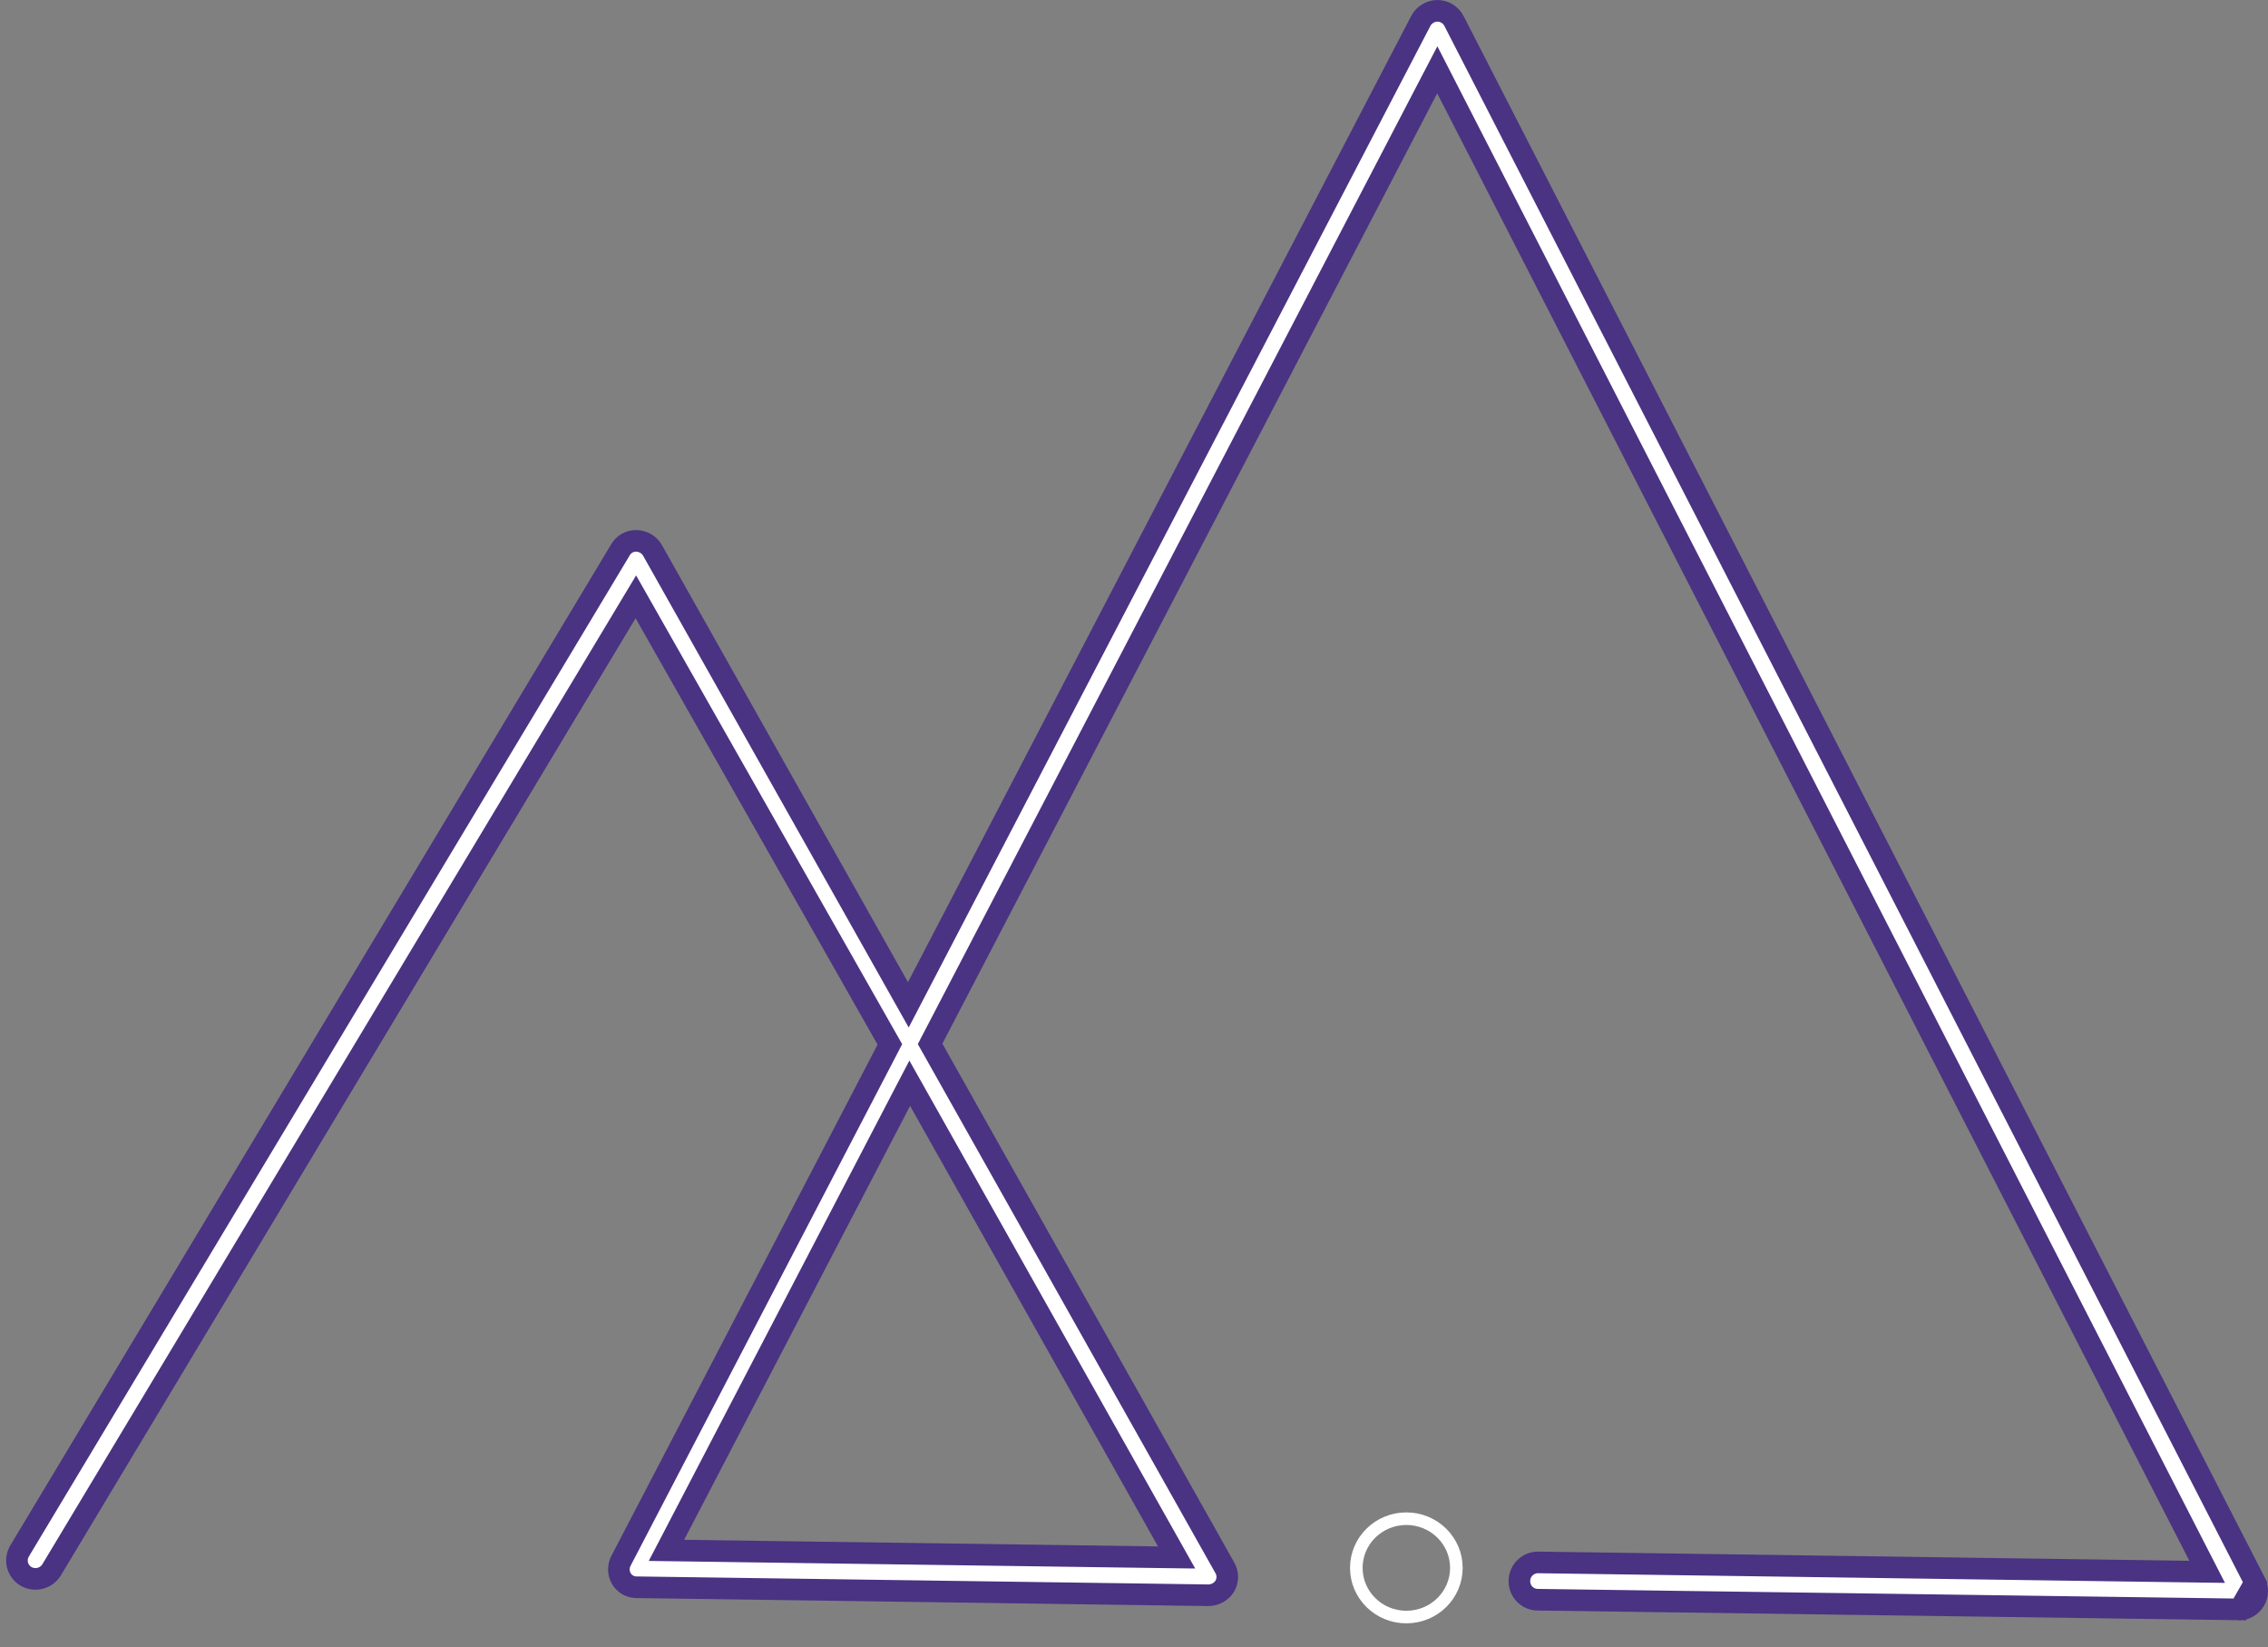 <?xml version="1.0" encoding="UTF-8"?> <svg xmlns="http://www.w3.org/2000/svg" width="84" height="61" viewBox="0 0 84 61" fill="none"><rect x="0" y="0" width="84" height="61" fill="#808080" stroke="none"/><path d="M82.953 59.592L82.969 59.597C83.067 59.589 83.162 59.56 83.248 59.511C83.351 59.453 83.438 59.37 83.499 59.269C83.561 59.168 83.595 59.053 83.6 58.935C83.604 58.817 83.578 58.699 83.524 58.594L82.953 59.592ZM82.953 59.592L82.891 59.591L56.953 59.233L56.951 59.233C56.861 59.233 56.772 59.214 56.689 59.179C56.606 59.144 56.531 59.092 56.468 59.028C56.405 58.963 56.356 58.887 56.323 58.803C56.289 58.72 56.273 58.63 56.274 58.54L56.274 58.537C56.276 58.355 56.349 58.18 56.479 58.052C56.608 57.924 56.781 57.852 56.963 57.852C56.964 57.852 56.964 57.852 56.965 57.852L81.082 58.192L81.747 58.201L81.443 57.609L53.586 3.273L53.233 2.585L52.875 3.271L34.548 38.46L34.448 38.652L34.554 38.84L45.358 58.041L45.358 58.041L45.362 58.046C45.422 58.15 45.455 58.269 45.455 58.39C45.455 58.509 45.423 58.626 45.364 58.73C45.3 58.832 45.211 58.917 45.105 58.976C44.999 59.036 44.88 59.067 44.758 59.068C44.757 59.068 44.757 59.068 44.756 59.068L23.543 58.771C23.434 58.766 23.328 58.733 23.234 58.676C23.14 58.618 23.062 58.538 23.007 58.442C22.95 58.341 22.921 58.227 22.921 58.111C22.921 57.994 22.951 57.879 23.008 57.778L23.008 57.778L23.013 57.767L32.858 38.864L32.958 38.671L32.851 38.482L23.888 22.694L23.55 22.099L23.197 22.686L1.912 58.126C1.912 58.126 1.912 58.126 1.912 58.126C1.816 58.283 1.662 58.397 1.484 58.441C1.305 58.486 1.116 58.459 0.958 58.365C0.881 58.319 0.814 58.258 0.761 58.185C0.707 58.113 0.669 58.031 0.647 57.943C0.626 57.856 0.622 57.765 0.636 57.676C0.649 57.587 0.681 57.502 0.728 57.425L0.729 57.422L22.975 20.366L22.975 20.366L22.98 20.358C23.039 20.255 23.125 20.169 23.229 20.111C23.333 20.052 23.451 20.024 23.571 20.027L23.575 20.027C23.696 20.03 23.815 20.064 23.919 20.127C24.023 20.189 24.109 20.277 24.169 20.383C24.169 20.383 24.169 20.383 24.169 20.383L33.28 36.563L33.642 37.206L33.983 36.551L52.623 0.774C52.623 0.773 52.623 0.772 52.623 0.772C52.684 0.661 52.773 0.567 52.881 0.502C52.989 0.437 53.113 0.401 53.239 0.4C53.365 0.401 53.489 0.437 53.597 0.503C53.705 0.569 53.794 0.664 53.852 0.777C53.852 0.777 53.852 0.777 53.852 0.778L83.524 58.594L82.953 59.592ZM24.983 56.831L24.683 57.406L25.332 57.415L42.883 57.66L43.578 57.669L43.237 57.063L34.056 40.752L33.694 40.109L33.352 40.764L24.983 56.831Z" fill="white" stroke="#493382" stroke-width="0.8"></path><path d="M53.94 58.054C53.94 59.057 53.113 59.875 52.087 59.875C51.06 59.875 50.234 59.057 50.234 58.054C50.234 57.052 51.06 56.233 52.087 56.233C53.113 56.233 53.94 57.052 53.94 58.054Z" stroke="white" stroke-width="0.466"></path></svg> 